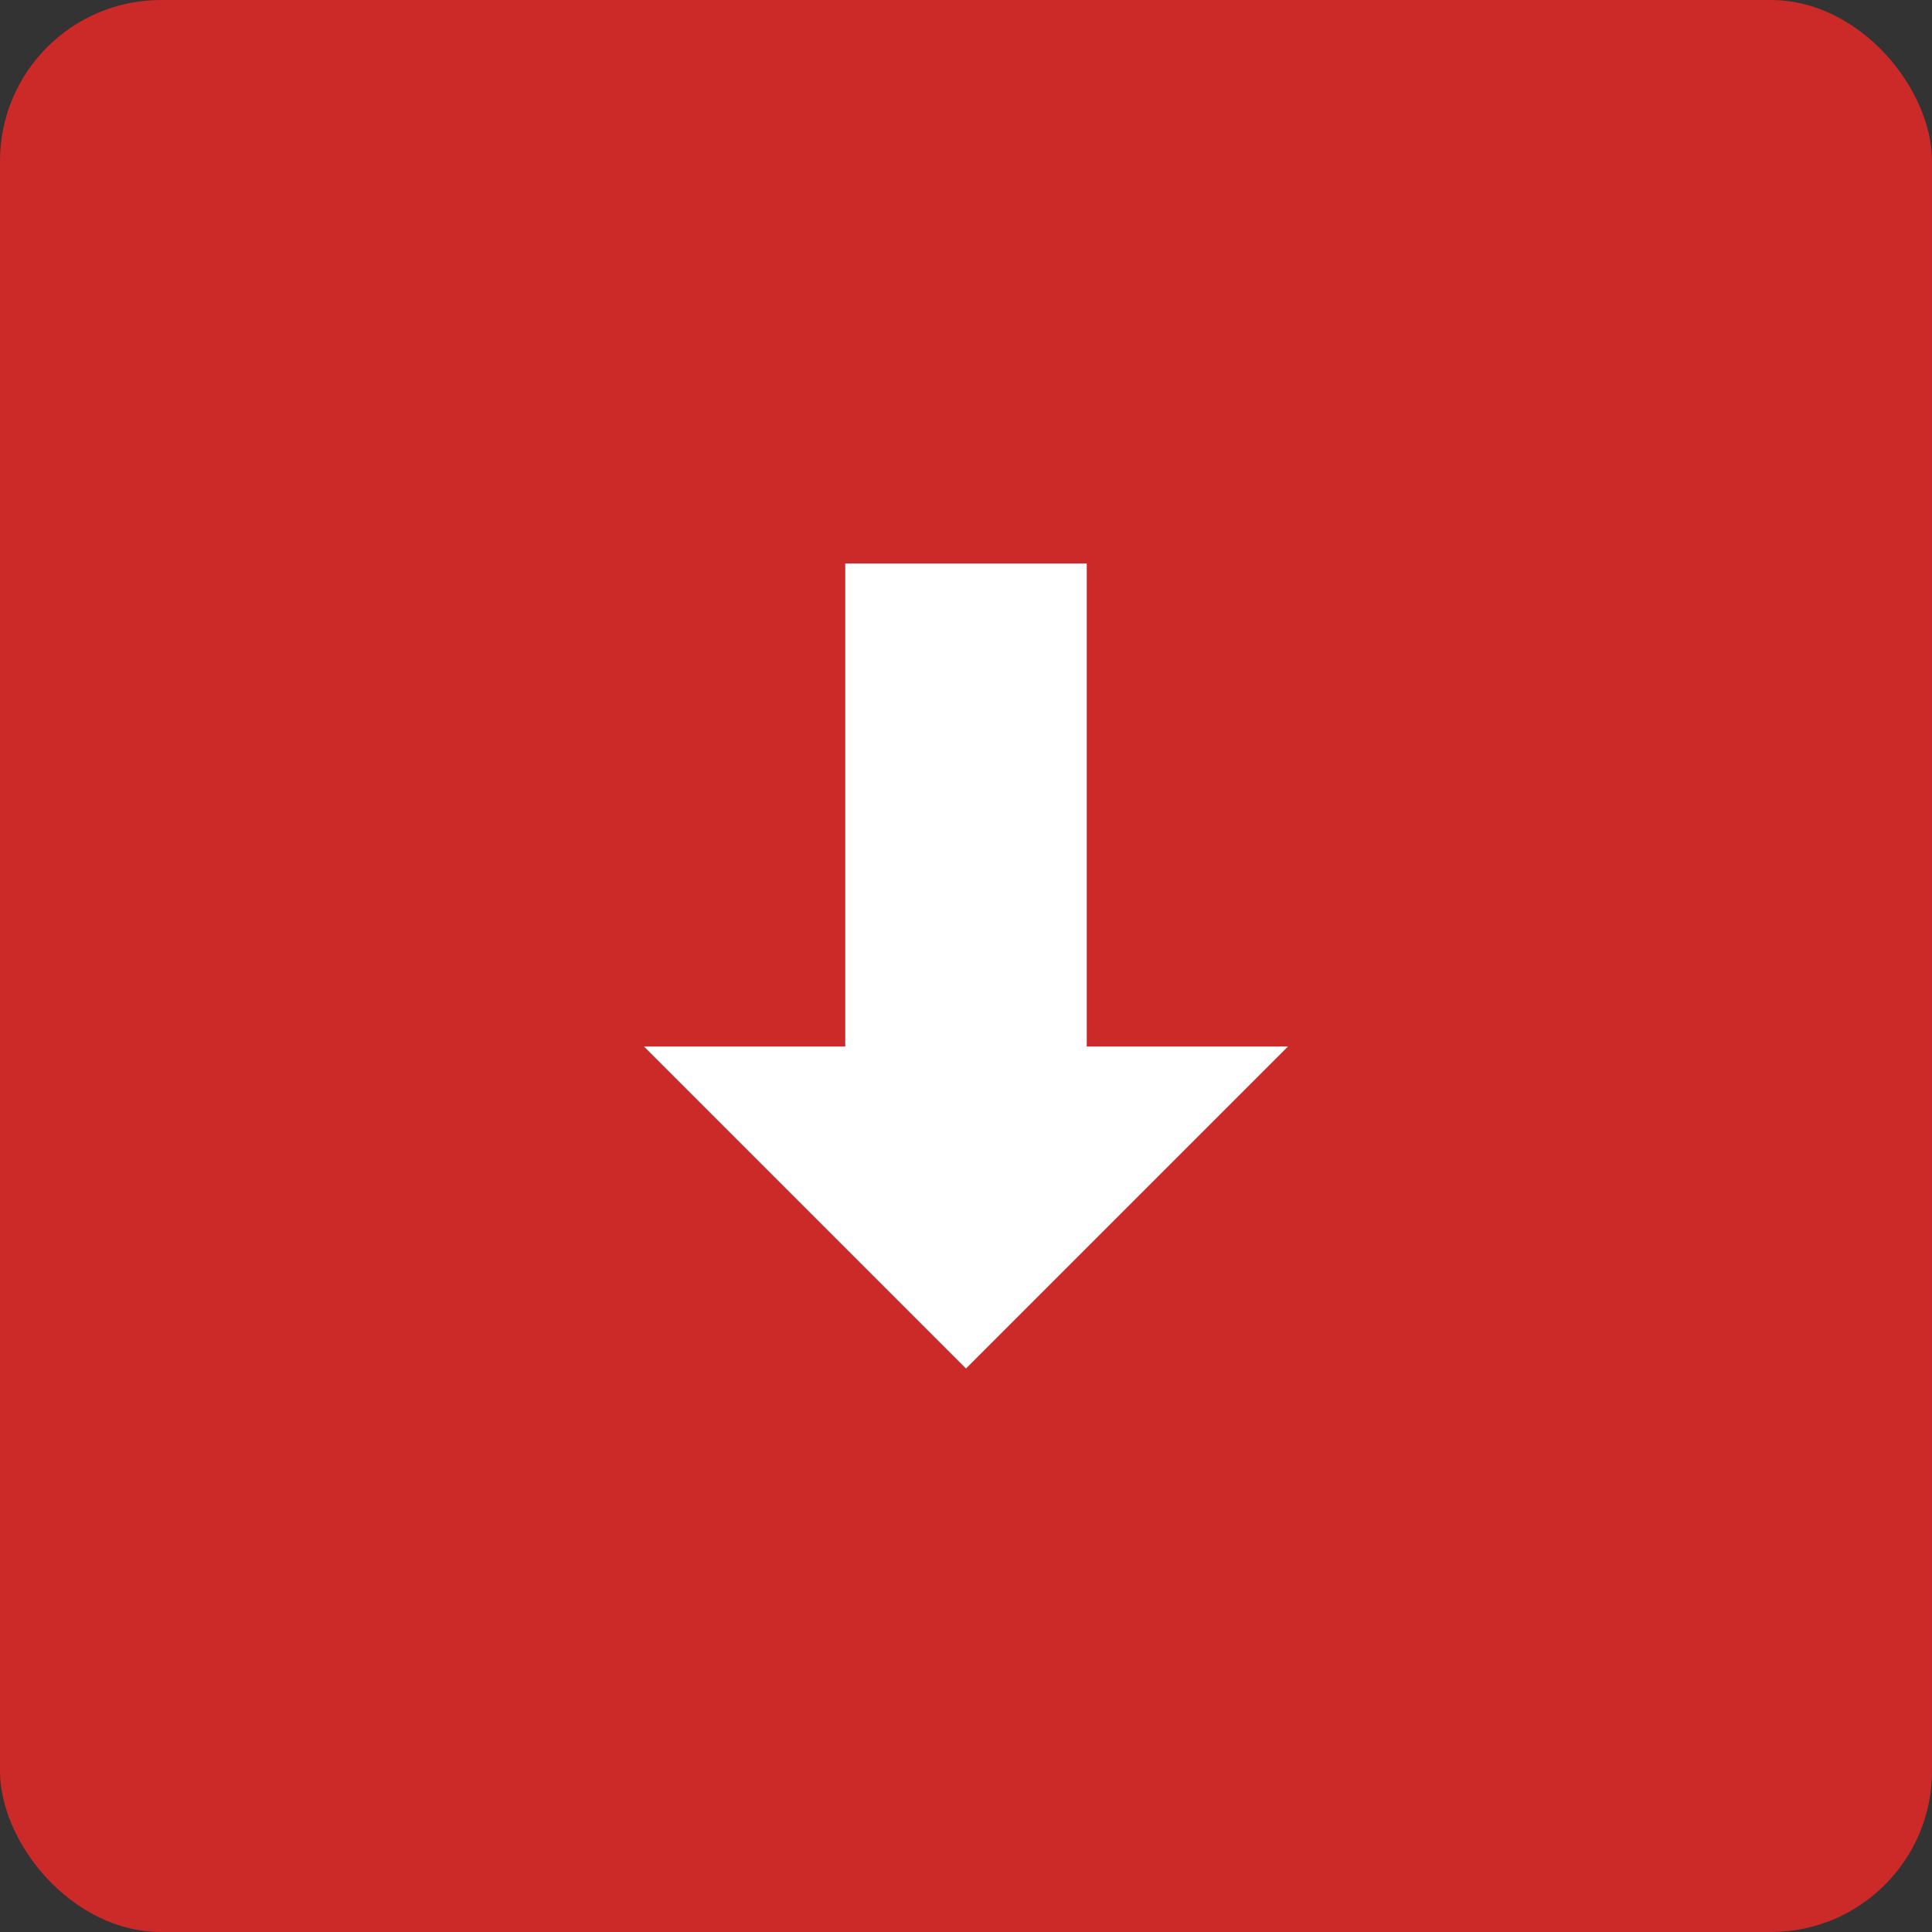 <svg width="48" height="48" viewBox="0 0 48 48" fill="none" xmlns="http://www.w3.org/2000/svg">
<rect x="0" y="0" width="48" height="48" fill="#333333" stroke="none"/>
<rect width="48" height="48" rx="4" fill="#CC2929"/>
<path d="M21 14H27V26H32L24 34L16 26H21V14Z" fill="white"/>
</svg>
